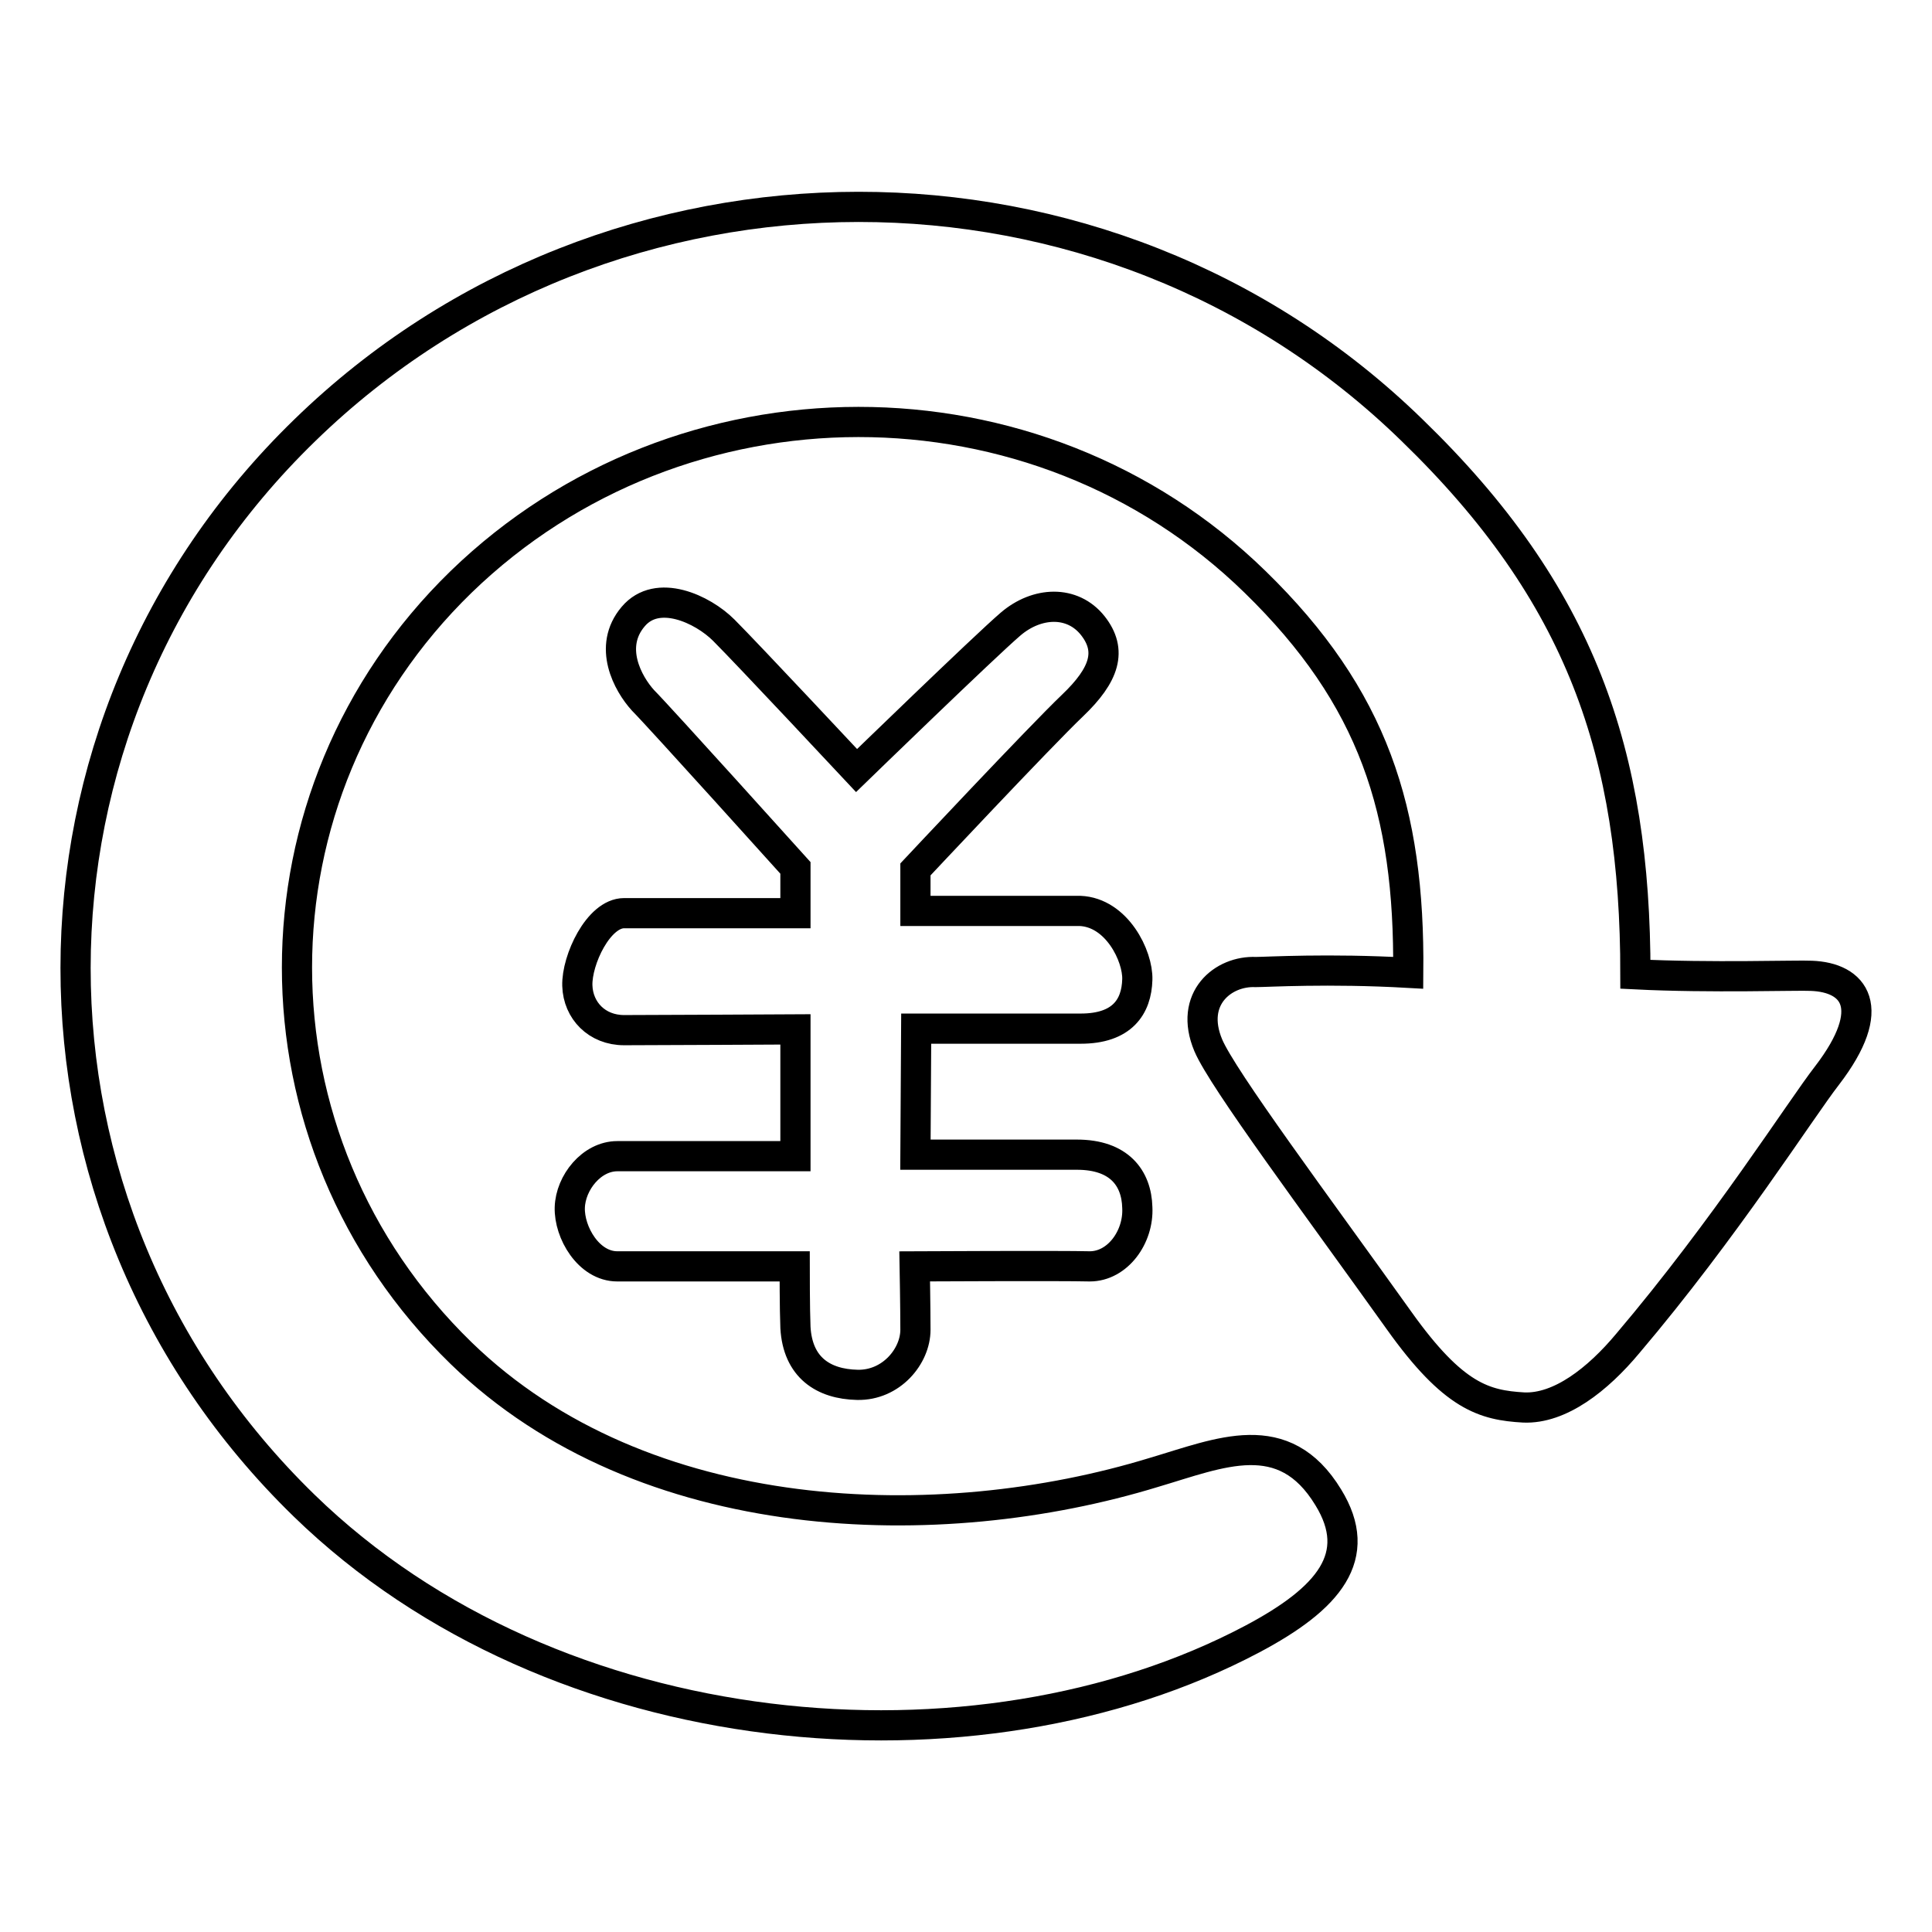 <?xml version="1.0" encoding="utf-8"?>
<!-- Svg Vector Icons : http://www.onlinewebfonts.com/icon -->
<!DOCTYPE svg PUBLIC "-//W3C//DTD SVG 1.1//EN" "http://www.w3.org/Graphics/SVG/1.1/DTD/svg11.dtd">
<svg version="1.1" xmlns="http://www.w3.org/2000/svg" xmlns:xlink="http://www.w3.org/1999/xlink" x="0px" y="0px" viewBox="0 0 256 256" enable-background="new 0 0 256 256" xml:space="preserve">
<g><g><path stroke-width="4" fill-opacity="0" stroke="#000000"  d="M240,129.3c-1.7-0.1-13.4,0.3-23.3-0.2c0-29.3-7.2-50.4-29.6-72.1C146.6,17.5,80.9,17.6,40.4,57C-0.1,96.3-0.1,160.2,40.3,199.5c33.2,32.3,89.1,37,125.6,17.7c10.2-5.4,14.9-11,10.1-18.8c-5.9-9.7-14.3-5.9-23.1-3.3c-28.4,8.7-67.6,7.7-91.8-15.8c-29-28.2-29-74,0-102.2c29.1-28.2,76.2-28.3,105.2,0c15.7,15.3,20.5,30.3,20.3,51.8c-10.6-0.6-18.8-0.1-20.2-0.1c-4.3-0.2-8.9,3.5-6.3,9.7c1.9,4.5,14.3,21.1,25.3,36.5c7.2,10.1,11.3,11.2,16.5,11.5c4.8,0.2,9.8-3.7,13.8-8.5c12.9-15.2,22.9-31,26.4-35.5C249,133.5,245.7,129.5,240,129.3L240,129.3z M144.4,167.8c3.7,0,6.5-3.9,6.3-7.8c-0.1-3.9-2.4-7-8-7c-5.6,0-21.4,0-21.4,0l0.1-16.7l21.8,0c5.5,0,7.4-2.9,7.5-6.5c0.1-3.1-2.7-8.9-7.6-9.1h-21.8v-5.5c0,0,16.5-17.6,20.8-21.7c4.3-4.1,5.3-7.3,2.7-10.6c-2.7-3.4-7.4-3.2-10.9-0.2c-3.5,3-20.4,19.4-20.4,19.4S99.1,86.7,95.9,83.5c-2.8-2.8-8.8-5.6-12-1.8c-3.4,4-0.7,8.9,1.3,11.1c2.1,2.1,20.2,22.2,20.2,22.2l0,6c0,0-19.4,0-22.7,0c-3.4,0-6.3,6.2-6.2,9.6c0.1,3.3,2.6,5.9,6.2,5.9s22.7-0.1,22.7-0.1l0,16.8c0,0-20.2,0-23.6,0c-3.4,0-6.2,3.5-6.3,6.8c-0.1,3.3,2.5,7.8,6.3,7.8c3.8,0,23.5,0,23.5,0s0,5.8,0.1,8.1c0.3,5.3,3.7,7.5,8.2,7.6c4.5,0.1,7.7-3.8,7.7-7.3c0-2.9-0.1-8.4-0.1-8.4S140.7,167.7,144.4,167.8L144.4,167.8z"/></g></g>
</svg>